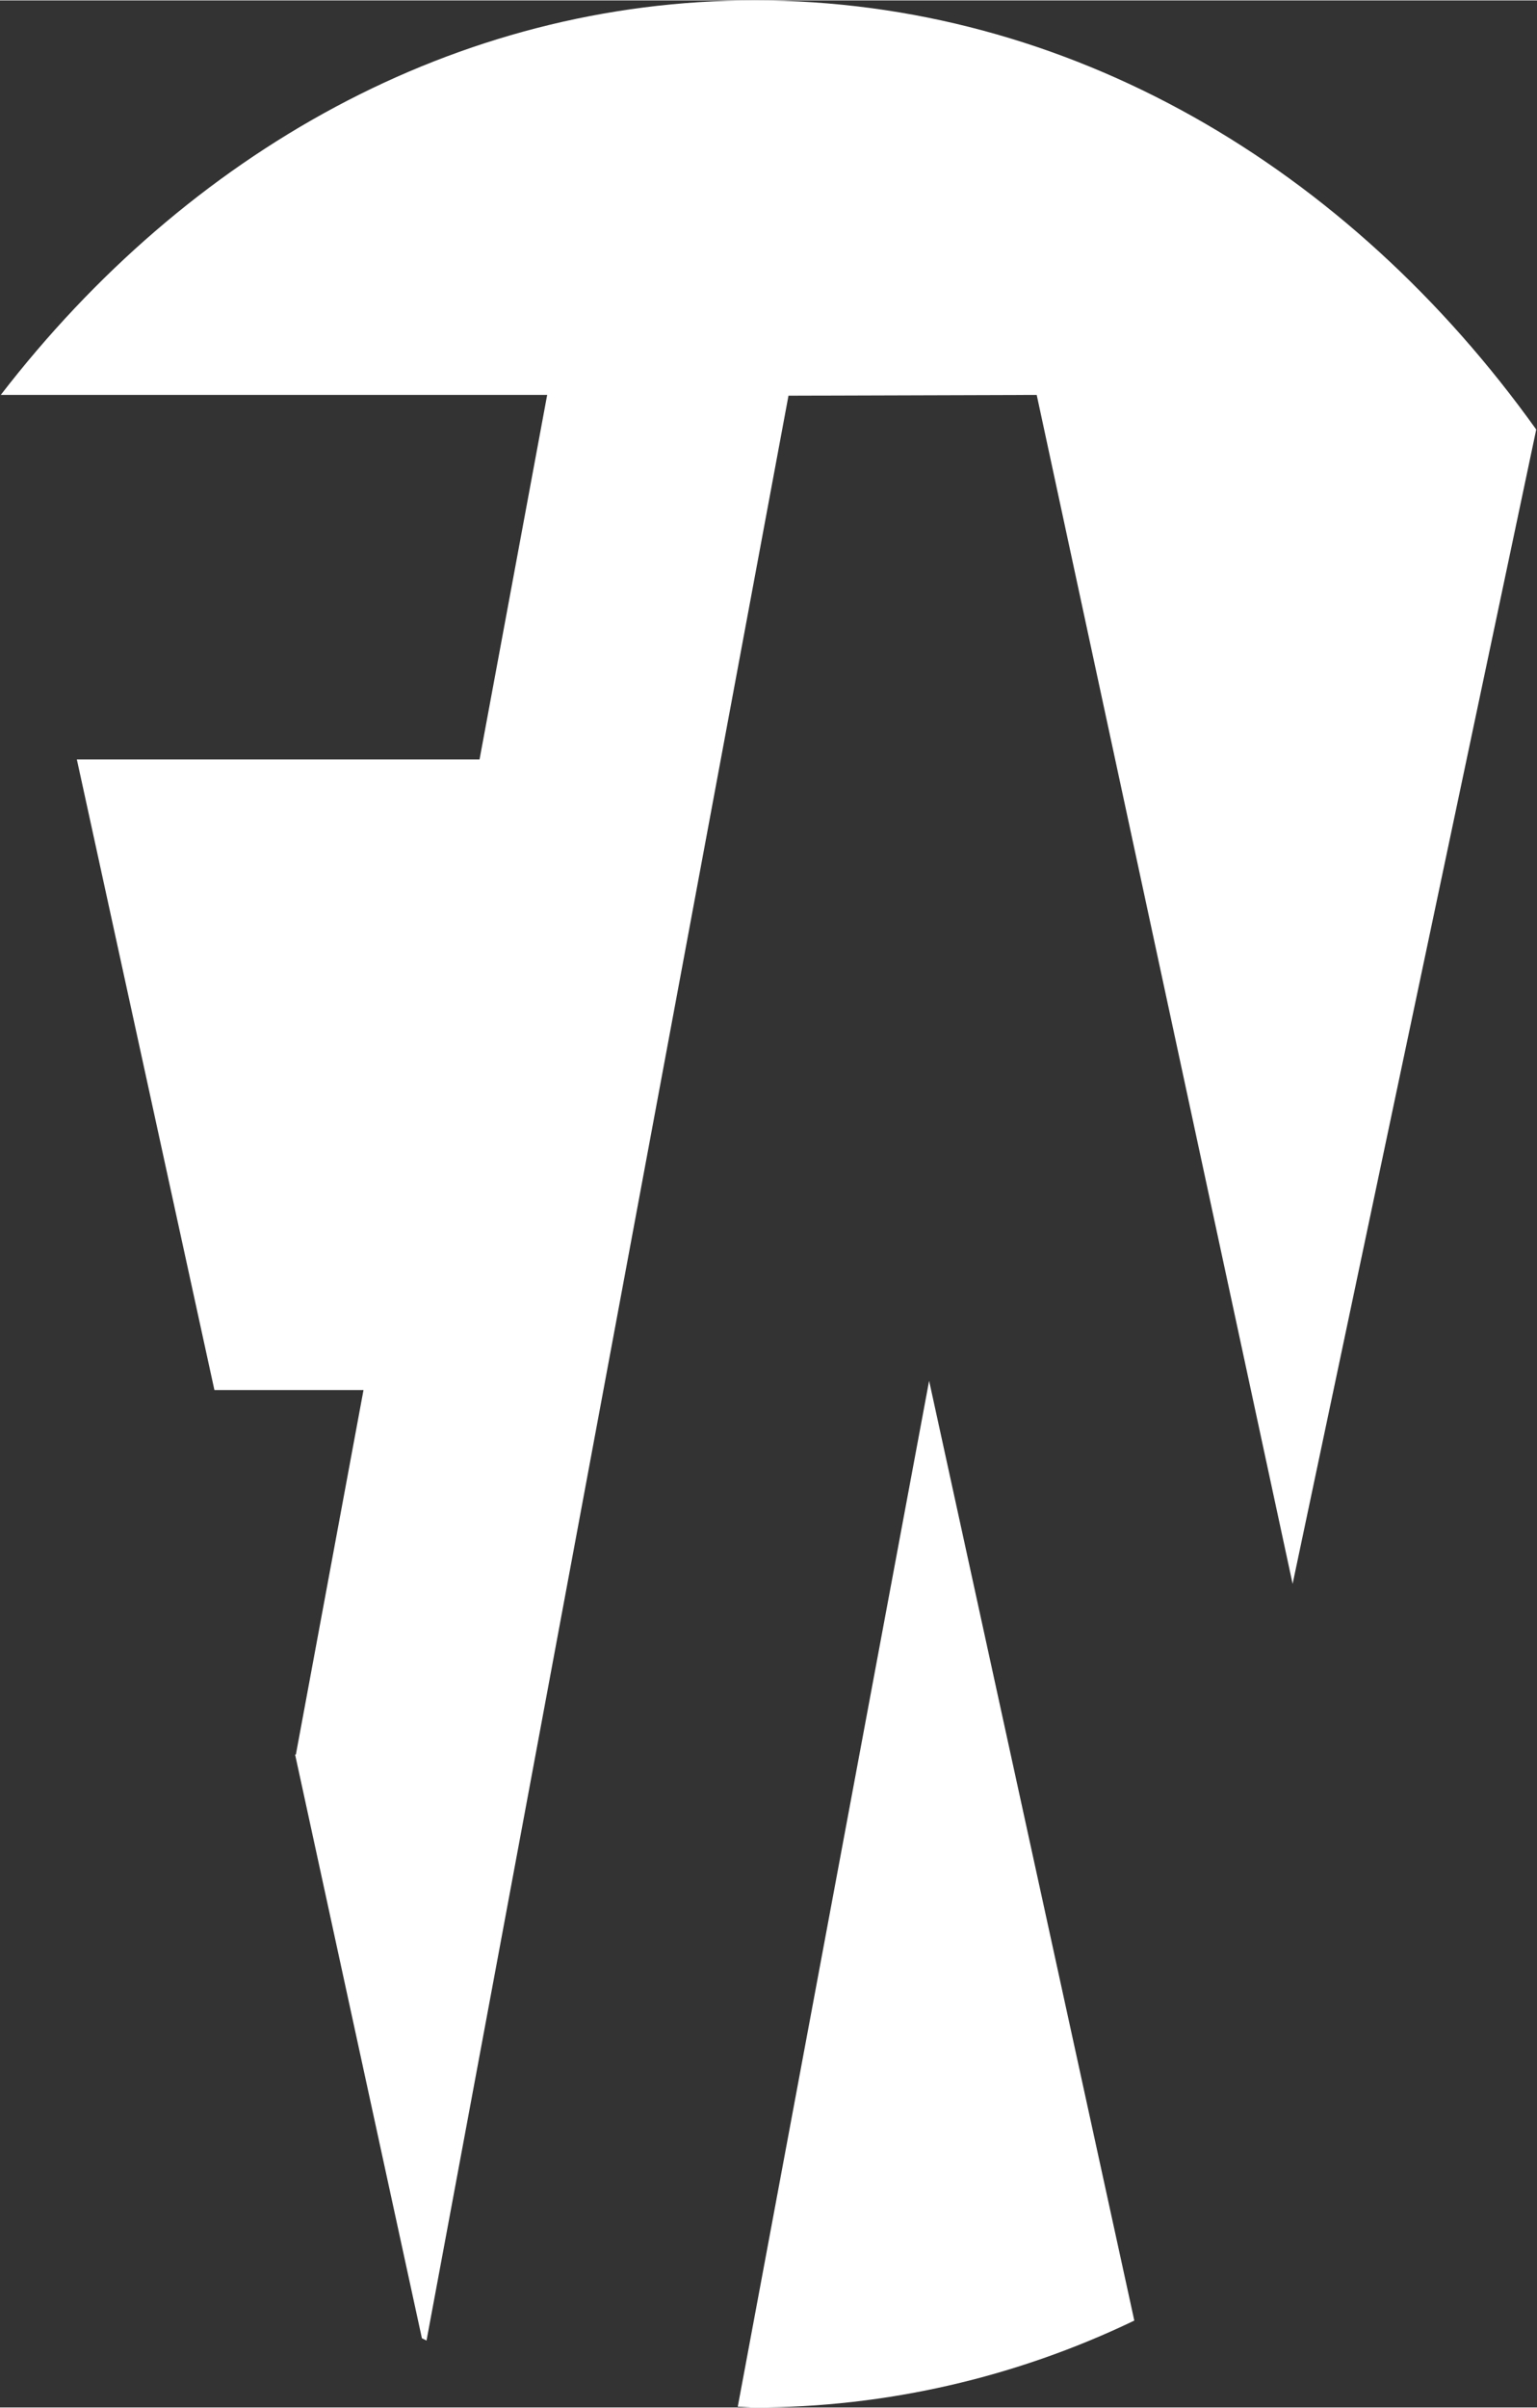 <?xml version="1.0" encoding="utf-8"?>
<svg xmlns="http://www.w3.org/2000/svg" xmlns:xlink="http://www.w3.org/1999/xlink" version="1.1" id="Ebene_1" x="0px" y="0px" viewBox="0 0 200 313" style="enable-background:new 0 0 200 313;" xml:space="preserve" width="145" height="227">
<rect x="0" y="0" width="200" height="313" fill="#333333" stroke="none"/>
<style type="text/css">
	.st0{fill:#FFFFFF;}
</style>
<g>
	<g>
		<path class="st0" d="M120.9,179.5L96,312.9c0.7,0,1.5,0.1,2.2,0.1c17.1,0,34-3.9,49.4-11.3L120.9,179.5z M168.2,205.9l31.7-150.1    C175.5,21.7,139.1,0,98.2,0C59.3,0,24.4,19.8,0.1,51.3h71.1l-8.8,47.4H10l17.9,82h19.4l-8.8,47.4h-0.1L54.9,304l0.6,0.3    l47.1-252.9l32.3-0.1L168.2,205.9z"/>
	</g>
</g>
</svg>
